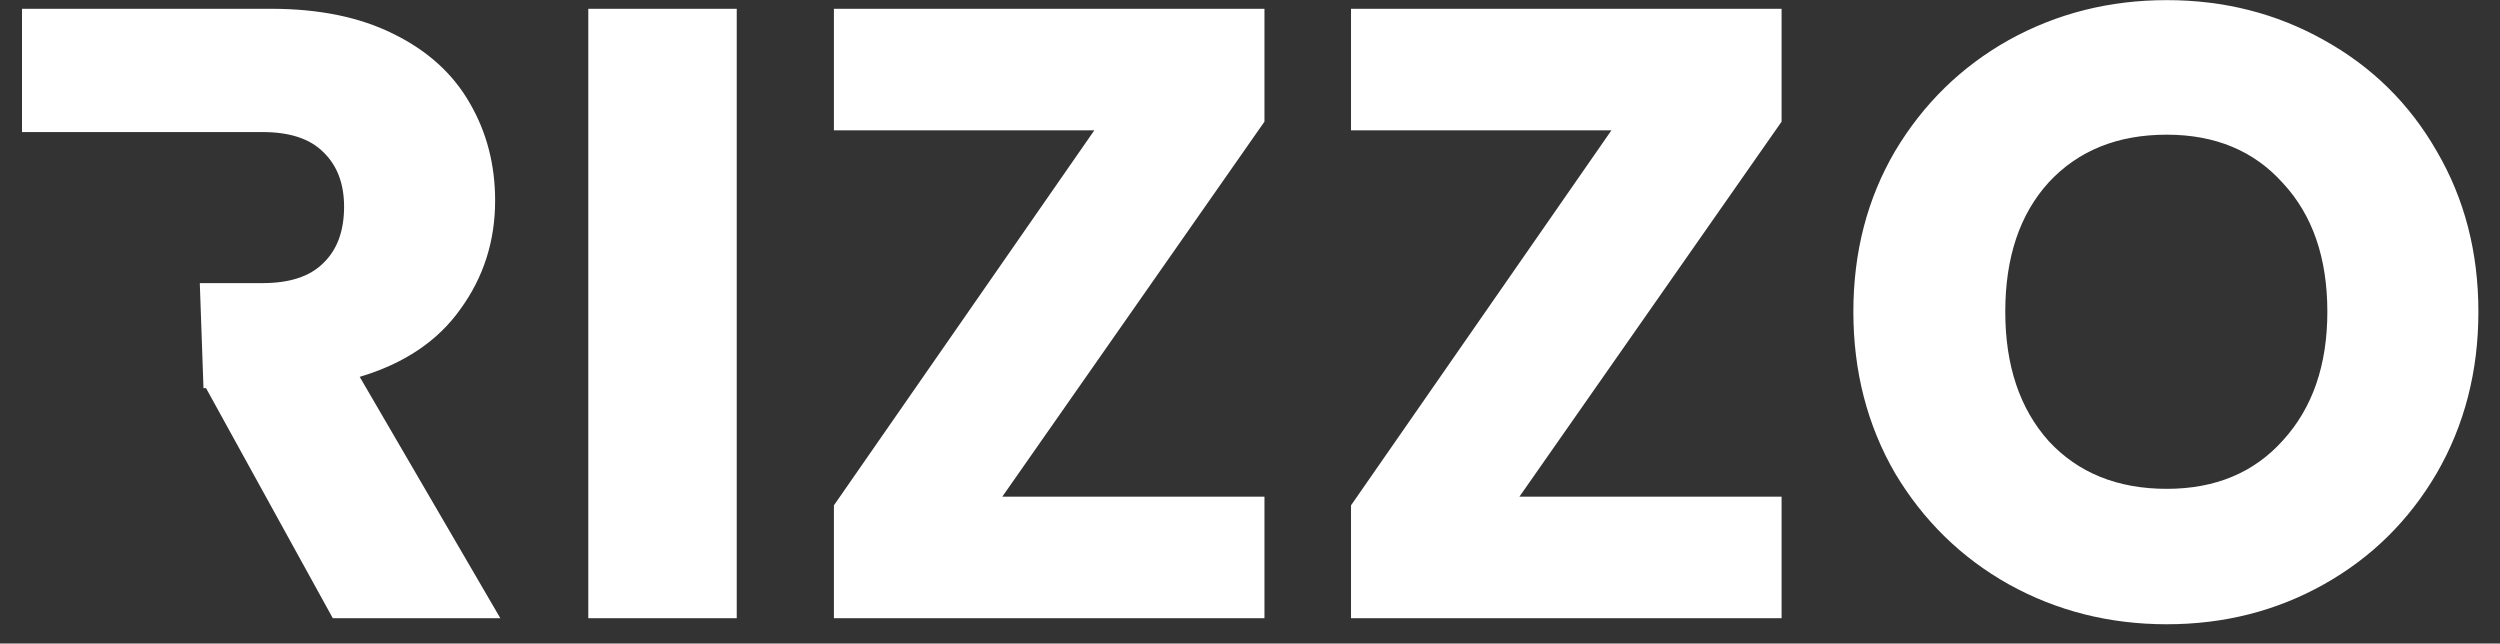 <svg xmlns="http://www.w3.org/2000/svg" width="101" height="26" viewBox="0 0 101 26" fill="none"><rect x="0" y="0" width="101" height="26" fill="#333333" stroke="none"/><path fill-rule="evenodd" clip-rule="evenodd" d="M8.324 15.681L13.445 24.975H20.213L14.532 15.225C16.332 14.688 17.688 13.776 18.6 12.49C19.535 11.204 20.003 9.743 20.003 8.106C20.003 6.656 19.664 5.347 18.986 4.178C18.308 2.986 17.279 2.05 15.9 1.372C14.544 0.694 12.895 0.355 10.955 0.355H0.889V5.335H7.859V5.335H10.604C11.703 5.335 12.521 5.604 13.059 6.142C13.62 6.68 13.901 7.416 13.901 8.351C13.901 9.333 13.62 10.093 13.059 10.631C12.521 11.169 11.703 11.438 10.604 11.438H8.072L8.221 15.681H8.324ZM29.764 24.975V0.355H23.767V24.975H29.764ZM51.084 20.065H40.493L51.084 4.915V0.355H33.69V5.265H44.211L33.69 20.416V24.975H51.084V20.065ZM71.976 20.065H61.385L71.976 4.915V0.355H54.581V5.265H65.102L54.581 20.416V24.975H71.976V20.065ZM81.154 23.607C83.094 24.683 85.222 25.22 87.537 25.22C89.851 25.22 91.967 24.683 93.884 23.607C95.802 22.532 97.321 21.035 98.443 19.118C99.566 17.177 100.127 15.003 100.127 12.595C100.127 10.187 99.566 8.024 98.443 6.107C97.345 4.19 95.825 2.693 93.884 1.618C91.967 0.542 89.851 0.005 87.537 0.005C85.222 0.005 83.094 0.542 81.154 1.618C79.237 2.693 77.705 4.19 76.56 6.107C75.437 8.024 74.876 10.187 74.876 12.595C74.876 15.003 75.437 17.177 76.56 19.118C77.705 21.035 79.237 22.532 81.154 23.607ZM92.236 17.785C91.067 19.095 89.501 19.749 87.537 19.749C85.549 19.749 83.959 19.106 82.767 17.82C81.598 16.511 81.013 14.769 81.013 12.595C81.013 10.397 81.598 8.655 82.767 7.369C83.959 6.083 85.549 5.441 87.537 5.441C89.501 5.441 91.067 6.095 92.236 7.405C93.428 8.691 94.025 10.421 94.025 12.595C94.025 14.746 93.428 16.476 92.236 17.785Z" fill="white"></path></svg>